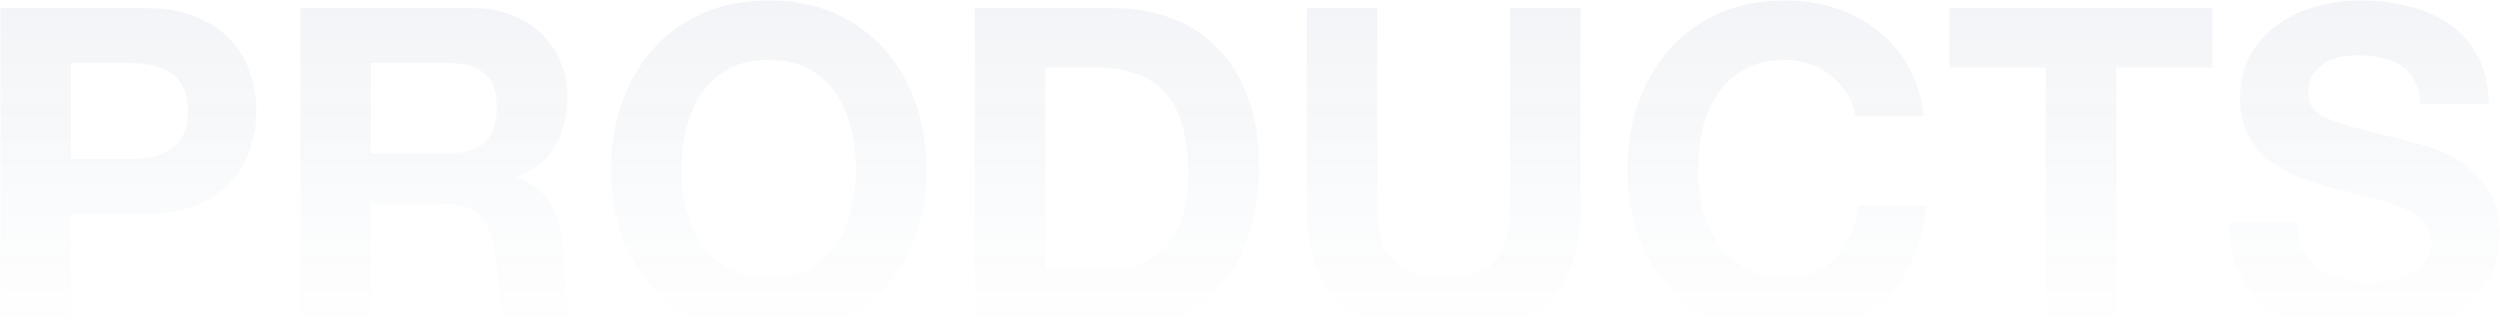 <svg xmlns="http://www.w3.org/2000/svg" width="1390" height="187" viewBox="0 0 1390 187" fill="none"><path d="M39.5 88.5H70C74.5 88.5 78.833 88.167 83 87.5C87.167 86.833 90.833 85.583 94 83.75C97.167 81.75 99.667 79 101.5 75.5C103.5 72 104.5 67.417 104.5 61.75C104.5 56.083 103.5 51.5 101.5 48C99.667 44.5 97.167 41.833 94 40C90.833 38 87.167 36.667 83 36C78.833 35.333 74.5 35 70 35H39.5V88.5ZM0.25 4.5H80.75C91.917 4.5 101.417 6.167 109.25 9.5C117.083 12.667 123.417 16.917 128.25 22.25C133.25 27.583 136.833 33.667 139 40.5C141.333 47.333 142.5 54.417 142.5 61.75C142.5 68.917 141.333 76 139 83C136.833 89.833 133.25 95.917 128.25 101.25C123.417 106.583 117.083 110.917 109.25 114.25C101.417 117.417 91.917 119 80.75 119H39.5V183H0.25V4.5ZM206.248 85.25H249.248C258.248 85.25 264.998 83.25 269.498 79.25C273.998 75.25 276.248 68.75 276.248 59.75C276.248 51.083 273.998 44.833 269.498 41C264.998 37 258.248 35 249.248 35H206.248V85.25ZM166.998 4.5H263.248C271.248 4.5 278.415 5.833 284.748 8.5C291.248 11 296.748 14.5 301.248 19C305.915 23.5 309.415 28.75 311.748 34.75C314.248 40.583 315.498 46.917 315.498 53.75C315.498 64.25 313.248 73.333 308.748 81C304.415 88.667 297.248 94.5 287.248 98.5V99C292.081 100.333 296.081 102.417 299.248 105.25C302.415 107.917 304.998 111.167 306.998 115C308.998 118.667 310.415 122.75 311.248 127.25C312.248 131.75 312.915 136.25 313.248 140.75C313.415 143.583 313.581 146.917 313.748 150.75C313.915 154.583 314.165 158.5 314.498 162.5C314.998 166.5 315.665 170.333 316.498 174C317.498 177.5 318.915 180.5 320.748 183H281.498C279.331 177.333 277.998 170.583 277.498 162.75C276.998 154.917 276.248 147.417 275.248 140.25C273.915 130.917 271.081 124.083 266.748 119.75C262.415 115.417 255.331 113.25 245.498 113.25H206.248V183H166.998V4.5ZM378.918 94.5C378.918 102 379.751 109.333 381.418 116.5C383.251 123.5 386.085 129.833 389.918 135.5C393.751 141.167 398.751 145.75 404.918 149.25C411.085 152.583 418.585 154.25 427.418 154.25C436.251 154.25 443.751 152.583 449.918 149.25C456.085 145.75 461.085 141.167 464.918 135.5C468.751 129.833 471.501 123.5 473.168 116.5C475.001 109.333 475.918 102 475.918 94.5C475.918 86.667 475.001 79.083 473.168 71.75C471.501 64.417 468.751 57.917 464.918 52.25C461.085 46.417 456.085 41.833 449.918 38.5C443.751 35 436.251 33.25 427.418 33.25C418.585 33.25 411.085 35 404.918 38.5C398.751 41.833 393.751 46.417 389.918 52.25C386.085 57.917 383.251 64.417 381.418 71.75C379.751 79.083 378.918 86.667 378.918 94.5ZM339.668 94.5C339.668 81.167 341.668 68.833 345.668 57.5C349.668 46 355.418 36 362.918 27.5C370.418 19 379.585 12.333 390.418 7.5C401.418 2.667 413.751 0.25 427.418 0.25C441.251 0.25 453.585 2.667 464.418 7.5C475.251 12.333 484.418 19 491.918 27.5C499.418 36 505.168 46 509.168 57.5C513.168 68.833 515.168 81.167 515.168 94.5C515.168 107.5 513.168 119.667 509.168 131C505.168 142.167 499.418 151.917 491.918 160.25C484.418 168.583 475.251 175.167 464.418 180C453.585 184.667 441.251 187 427.418 187C413.751 187 401.418 184.667 390.418 180C379.585 175.167 370.418 168.583 362.918 160.25C355.418 151.917 349.668 142.167 345.668 131C341.668 119.667 339.668 107.5 339.668 94.5ZM581.248 150H616.248C621.915 150 627.415 149.083 632.748 147.25C638.081 145.417 642.831 142.417 646.998 138.25C651.165 133.917 654.498 128.333 656.998 121.5C659.498 114.667 660.748 106.333 660.748 96.5C660.748 87.5 659.831 79.417 657.998 72.25C656.331 64.917 653.498 58.667 649.498 53.5C645.498 48.333 640.165 44.417 633.498 41.75C626.998 38.917 618.915 37.5 609.248 37.5H581.248V150ZM541.998 4.5H618.998C630.498 4.5 641.165 6.333 650.998 10C660.998 13.667 669.581 19.167 676.748 26.5C684.081 33.833 689.748 43 693.748 54C697.915 65 699.998 77.917 699.998 92.75C699.998 105.75 698.331 117.75 694.998 128.75C691.665 139.75 686.581 149.25 679.748 157.25C673.081 165.25 664.665 171.583 654.498 176.25C644.498 180.75 632.665 183 618.998 183H541.998V4.5ZM878.801 115.5C878.801 139.667 872.051 157.667 858.551 169.5C845.051 181.167 826.384 187 802.551 187C778.384 187 759.634 181.167 746.301 169.5C733.134 157.833 726.551 139.833 726.551 115.5V4.5H765.801V115.5C765.801 120.333 766.217 125.083 767.051 129.75C767.884 134.417 769.634 138.583 772.301 142.25C774.967 145.75 778.634 148.667 783.301 151C788.134 153.167 794.551 154.25 802.551 154.25C816.551 154.25 826.217 151.167 831.551 145C836.884 138.667 839.551 128.833 839.551 115.5V4.5H878.801V115.5ZM1031.6 64.5C1030.94 60 1029.44 55.917 1027.1 52.25C1024.77 48.417 1021.85 45.083 1018.35 42.25C1014.85 39.417 1010.85 37.25 1006.35 35.75C1002.02 34.083 997.437 33.25 992.604 33.25C983.77 33.25 976.27 35 970.104 38.5C963.937 41.833 958.937 46.417 955.104 52.25C951.27 57.917 948.437 64.417 946.604 71.75C944.937 79.083 944.104 86.667 944.104 94.5C944.104 102 944.937 109.333 946.604 116.5C948.437 123.5 951.27 129.833 955.104 135.5C958.937 141.167 963.937 145.75 970.104 149.25C976.27 152.583 983.77 154.25 992.604 154.25C1004.6 154.25 1013.94 150.583 1020.6 143.25C1027.44 135.917 1031.6 126.25 1033.1 114.25H1071.1C1070.1 125.417 1067.52 135.5 1063.35 144.5C1059.19 153.5 1053.69 161.167 1046.85 167.5C1040.02 173.833 1032.02 178.667 1022.85 182C1013.69 185.333 1003.6 187 992.604 187C978.937 187 966.604 184.667 955.604 180C944.77 175.167 935.604 168.583 928.104 160.25C920.604 151.917 914.854 142.167 910.854 131C906.854 119.667 904.854 107.5 904.854 94.5C904.854 81.167 906.854 68.833 910.854 57.5C914.854 46 920.604 36 928.104 27.5C935.604 19 944.77 12.333 955.604 7.5C966.604 2.667 978.937 0.25 992.604 0.25C1002.44 0.25 1011.69 1.667 1020.35 4.5C1029.19 7.333 1037.02 11.5 1043.85 17C1050.85 22.333 1056.6 29 1061.1 37C1065.6 45 1068.44 54.167 1069.6 64.5H1031.6ZM1137.41 37.5H1083.91V4.5H1230.16V37.5H1176.66V183H1137.41V37.5ZM1277.49 123.75C1277.49 129.75 1278.57 134.833 1280.74 139C1282.9 143.167 1285.74 146.583 1289.24 149.25C1292.9 151.75 1297.15 153.667 1301.99 155C1306.82 156.167 1311.82 156.75 1316.99 156.75C1320.49 156.75 1324.24 156.5 1328.24 156C1332.24 155.333 1335.99 154.167 1339.49 152.5C1342.99 150.833 1345.9 148.583 1348.24 145.75C1350.57 142.75 1351.74 139 1351.74 134.5C1351.74 129.667 1350.15 125.75 1346.99 122.75C1343.99 119.75 1339.99 117.25 1334.99 115.25C1329.99 113.25 1324.32 111.5 1317.99 110C1311.65 108.5 1305.24 106.833 1298.74 105C1292.07 103.333 1285.57 101.333 1279.24 99C1272.9 96.5 1267.24 93.333 1262.24 89.5C1257.24 85.667 1253.15 80.917 1249.99 75.25C1246.99 69.417 1245.49 62.417 1245.49 54.25C1245.49 45.083 1247.4 37.167 1251.24 30.5C1255.24 23.667 1260.4 18 1266.74 13.5C1273.07 9 1280.24 5.667 1288.24 3.5C1296.24 1.333 1304.24 0.25 1312.24 0.25C1321.57 0.25 1330.49 1.333 1338.99 3.5C1347.65 5.5 1355.32 8.833 1361.99 13.5C1368.65 18.167 1373.9 24.167 1377.74 31.5C1381.74 38.667 1383.74 47.417 1383.74 57.75H1345.74C1345.4 52.417 1344.24 48 1342.24 44.5C1340.4 41 1337.9 38.25 1334.74 36.25C1331.57 34.25 1327.9 32.833 1323.74 32C1319.74 31.167 1315.32 30.75 1310.49 30.75C1307.32 30.75 1304.15 31.083 1300.99 31.75C1297.82 32.417 1294.9 33.583 1292.24 35.25C1289.74 36.917 1287.65 39 1285.99 41.5C1284.32 44 1283.49 47.167 1283.49 51C1283.49 54.5 1284.15 57.333 1285.49 59.5C1286.82 61.667 1289.4 63.667 1293.24 65.5C1297.24 67.333 1302.65 69.167 1309.49 71C1316.49 72.833 1325.57 75.167 1336.74 78C1340.07 78.667 1344.65 79.917 1350.49 81.75C1356.49 83.417 1362.4 86.167 1368.24 90C1374.07 93.833 1379.07 99 1383.24 105.5C1387.57 111.833 1389.74 120 1389.74 130C1389.74 138.167 1388.15 145.75 1384.99 152.75C1381.82 159.75 1377.07 165.833 1370.74 171C1364.57 176 1356.82 179.917 1347.49 182.75C1338.32 185.583 1327.65 187 1315.49 187C1305.65 187 1296.07 185.75 1286.74 183.25C1277.57 180.917 1269.4 177.167 1262.24 172C1255.24 166.833 1249.65 160.25 1245.49 152.25C1241.32 144.25 1239.32 134.75 1239.49 123.75H1277.49Z" fill="url(#paint0_linear_1012_26420)"></path><defs><linearGradient id="paint0_linear_1012_26420" x1="689.5" y1="4" x2="689.5" y2="183" gradientUnits="userSpaceOnUse"><stop stop-color="#002B64" stop-opacity="0.05"></stop><stop offset="1" stop-color="#002B64" stop-opacity="0"></stop></linearGradient></defs></svg>